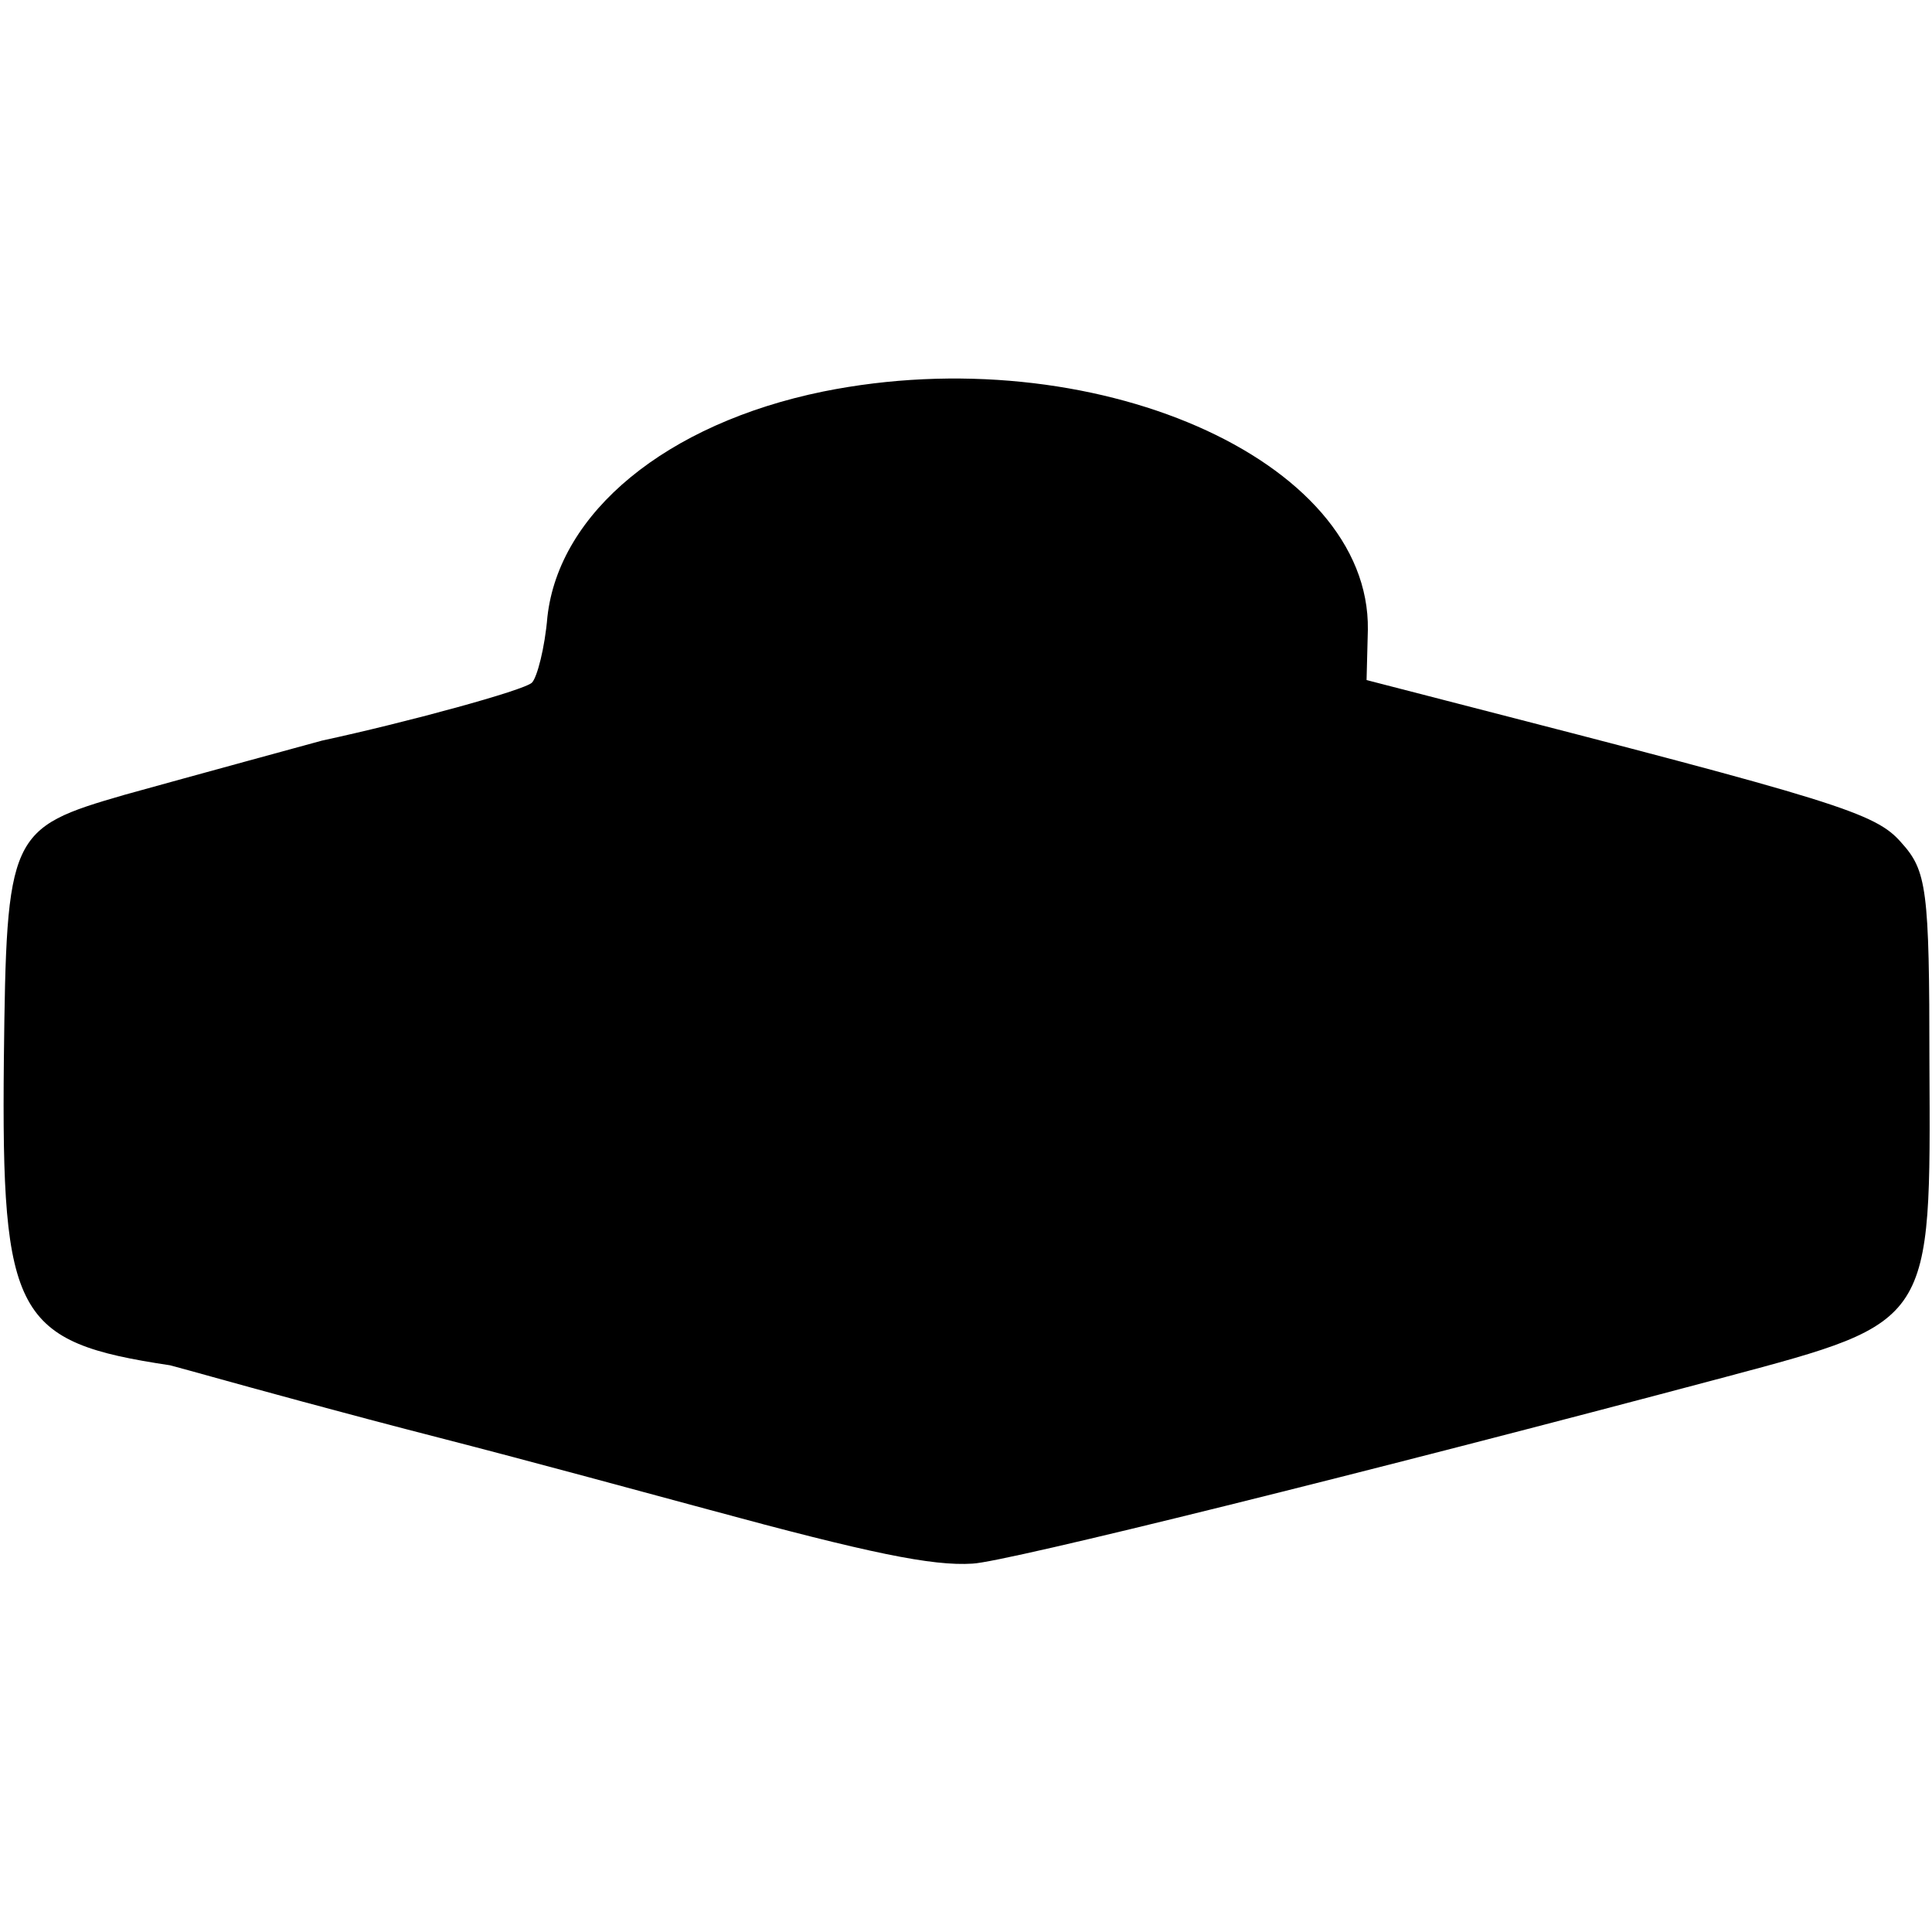 <?xml version="1.0" standalone="no"?>
<!DOCTYPE svg PUBLIC "-//W3C//DTD SVG 20010904//EN"
 "http://www.w3.org/TR/2001/REC-SVG-20010904/DTD/svg10.dtd">
<svg version="1.0" xmlns="http://www.w3.org/2000/svg"
 width="150pt" height="150pt" viewBox="0 0 150 150"
 preserveAspectRatio="xMidYMid meet">
<g transform="translate(0,150) scale(0.1,-0.1)"
fill="#000000" stroke="none">
<path d="M639 1196 c-122 -25 -205 -94 -214 -175 -2 -24 -8 -47 -12 -51 -6 -6
-98 -31 -163 -45 -11 -3 -99 -27 -153 -42 -90 -26 -92 -30 -94 -206 -2 -199 9
-219 129 -237 4 -1 22 -6 40 -11 18 -5 94 -26 168 -45 74 -19 169 -45 210 -56
125 -34 174 -44 205 -42 25 1 307 71 585 145 161 43 159 41 158 244 0 135 -2
149 -22 171 -20 23 -50 32 -353 110 l-62 16 1 39 c2 133 -215 227 -423 185z"/>
</g>
</svg>
